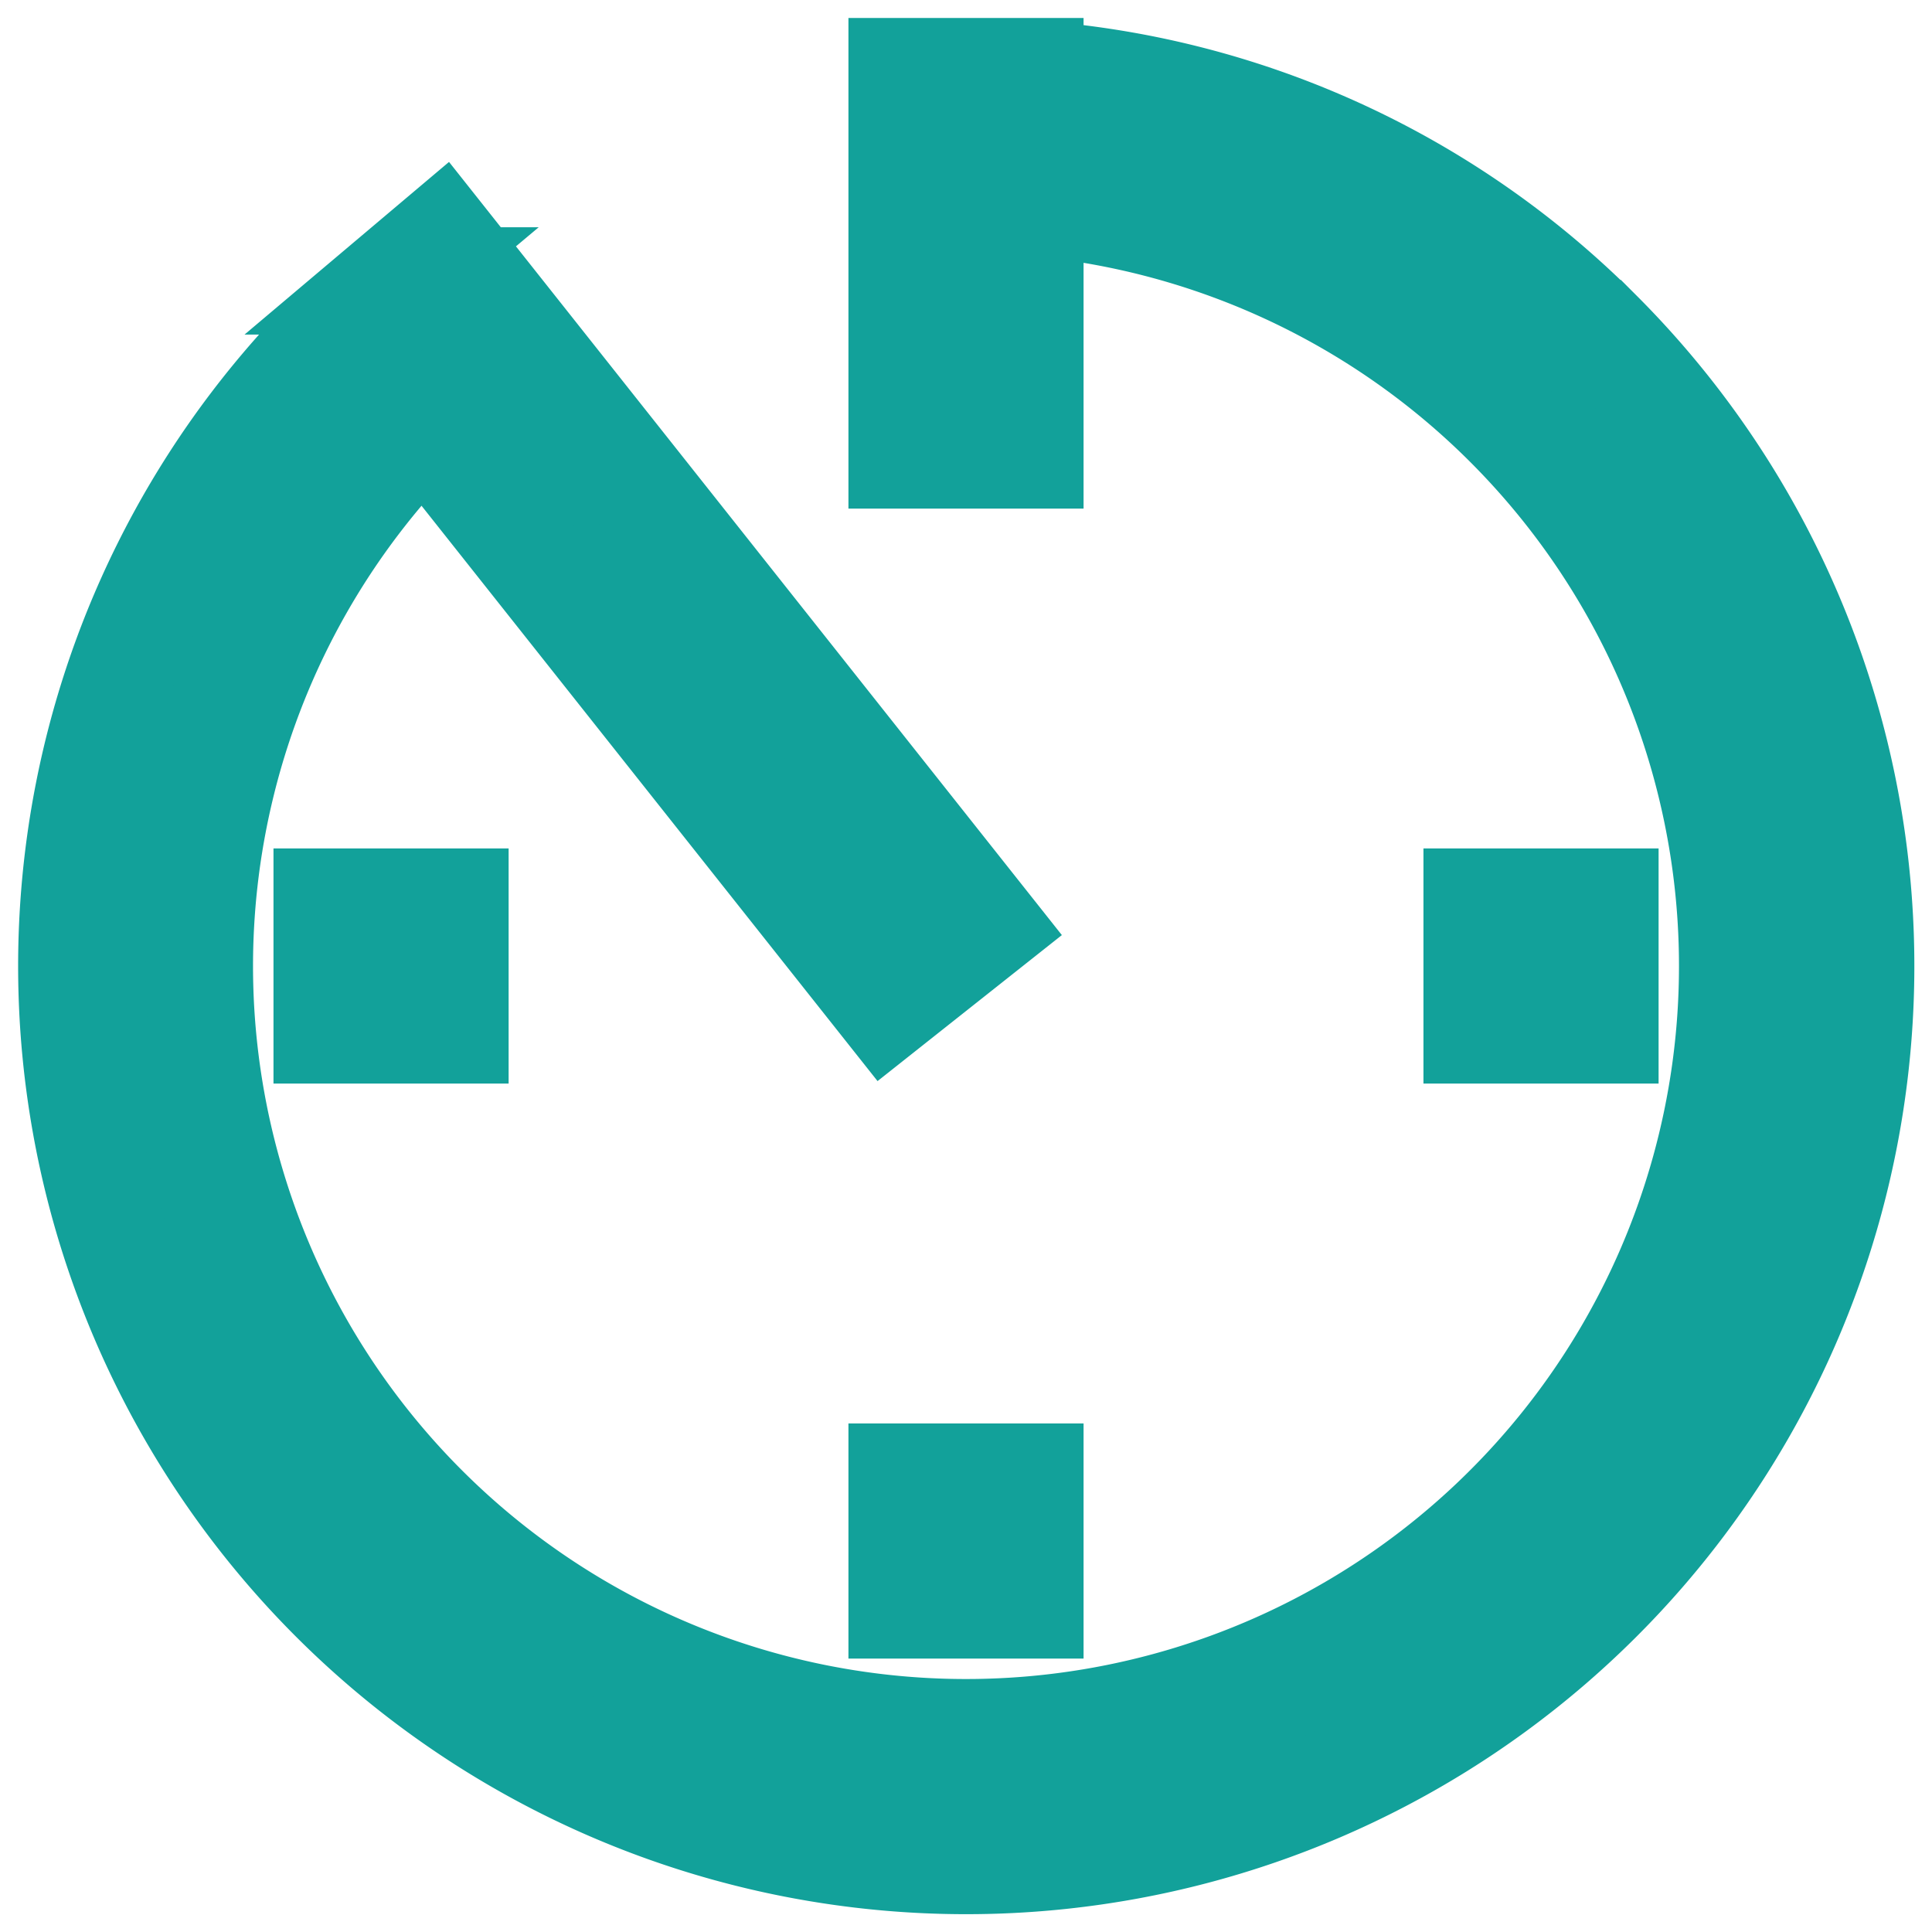 <svg xmlns="http://www.w3.org/2000/svg" xmlns:xlink="http://www.w3.org/1999/xlink" width="27" height="27" viewBox="0 0 27 27"><defs><style>.a{fill:#12a19a;stroke:#12a19a;stroke-width:1.5px;}.b{clip-path:url(#a);}</style><clipPath id="a"><rect class="a" width="27" height="27" transform="translate(-1)"/></clipPath></defs><g class="b" transform="translate(1)"><g transform="translate(-1.785 -0.785)"><path class="a" d="M13.392,21.428h1.786v1.786H13.392Z"/><path class="a" d="M5.357,13.392H7.143v1.786H5.357Z"/><path class="a" d="M21.428,13.392h1.786v1.786H21.428Z"/><path class="a" d="M23.124,5.447a12.407,12.407,0,0,0-7.946-3.629V1.786H13.392V7.143h1.786V3.609A10.714,10.714,0,1,1,6.719,6.7l6.452,8.14,1.4-1.109L6.953,4.12l-.7.591a12.5,12.5,0,1,0,16.874.736Z"/></g></g></svg>